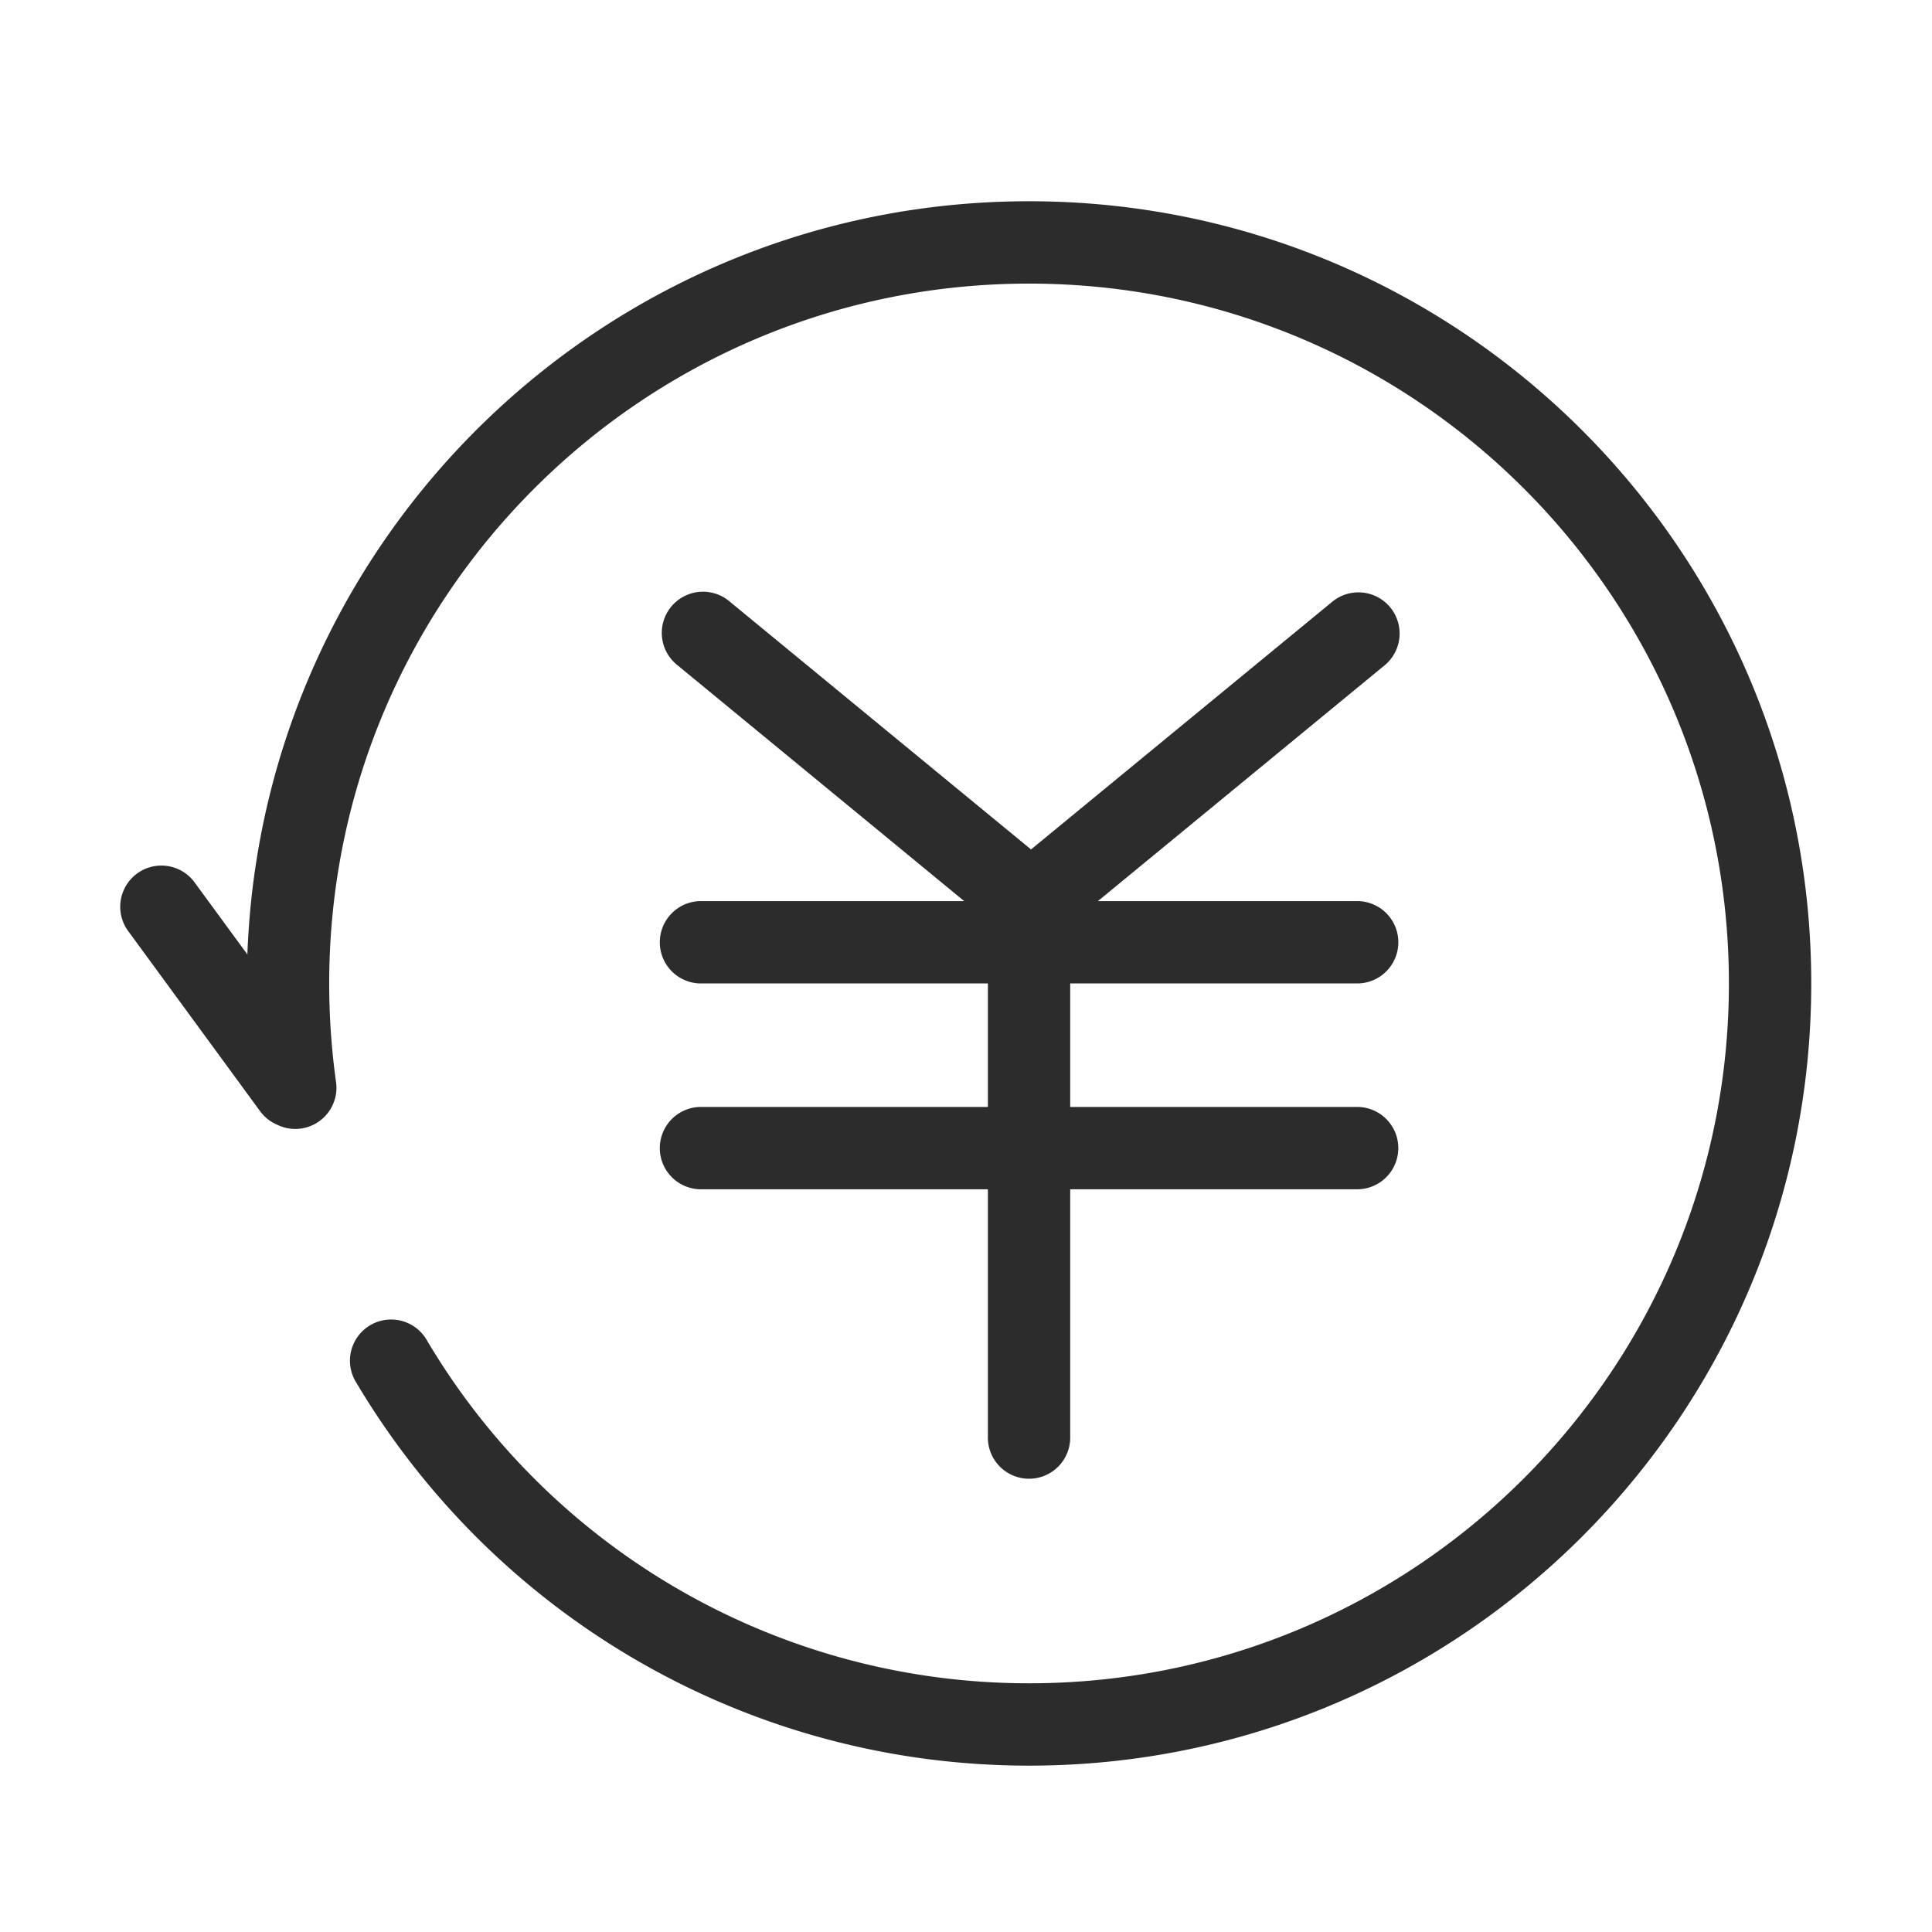 <svg t="1687772811189" class="icon" viewBox="0 0 1024 1024" version="1.1" xmlns="http://www.w3.org/2000/svg" p-id="7726" width="200" height="200"><path d="M146.645 596.011a21.717 21.717 0 0 1-8.789-7.061L68.224 493.867a21.824 21.824 0 1 1 35.2-25.792l27.691 37.803C139.2 284.032 321.6 106.667 545.408 106.667 774.4 106.667 960 292.267 960 521.237s-185.6 414.592-414.571 414.592c-147.883 0-282.24-78.08-356.48-202.837a21.824 21.824 0 1 1 37.483-22.315 370.688 370.688 0 0 0 318.997 181.504c204.864 0 370.923-166.08 370.923-370.944 0-204.864-166.059-370.923-370.923-370.923-204.864 0-370.944 166.059-370.944 370.923 0 17.621 1.216 35.072 3.627 52.267a21.824 21.824 0 0 1-31.467 22.507z m420.587-74.773v65.472h152.747a21.824 21.824 0 0 1 0 43.627h-152.747v130.923a21.824 21.824 0 1 1-43.627 0v-130.923h-152.747a21.824 21.824 0 0 1 0-43.627h152.747v-65.472h-152.747a21.824 21.824 0 0 1 0-43.627h140.203l-151.936-124.992a21.824 21.824 0 1 1 27.712-33.707l159.637 131.307L706.133 318.933a21.824 21.824 0 1 1 27.733 33.707l-151.957 124.971h138.091a21.824 21.824 0 0 1 0 43.627h-152.747z" fill="#2c2c2c" p-id="7727"></path></svg>
